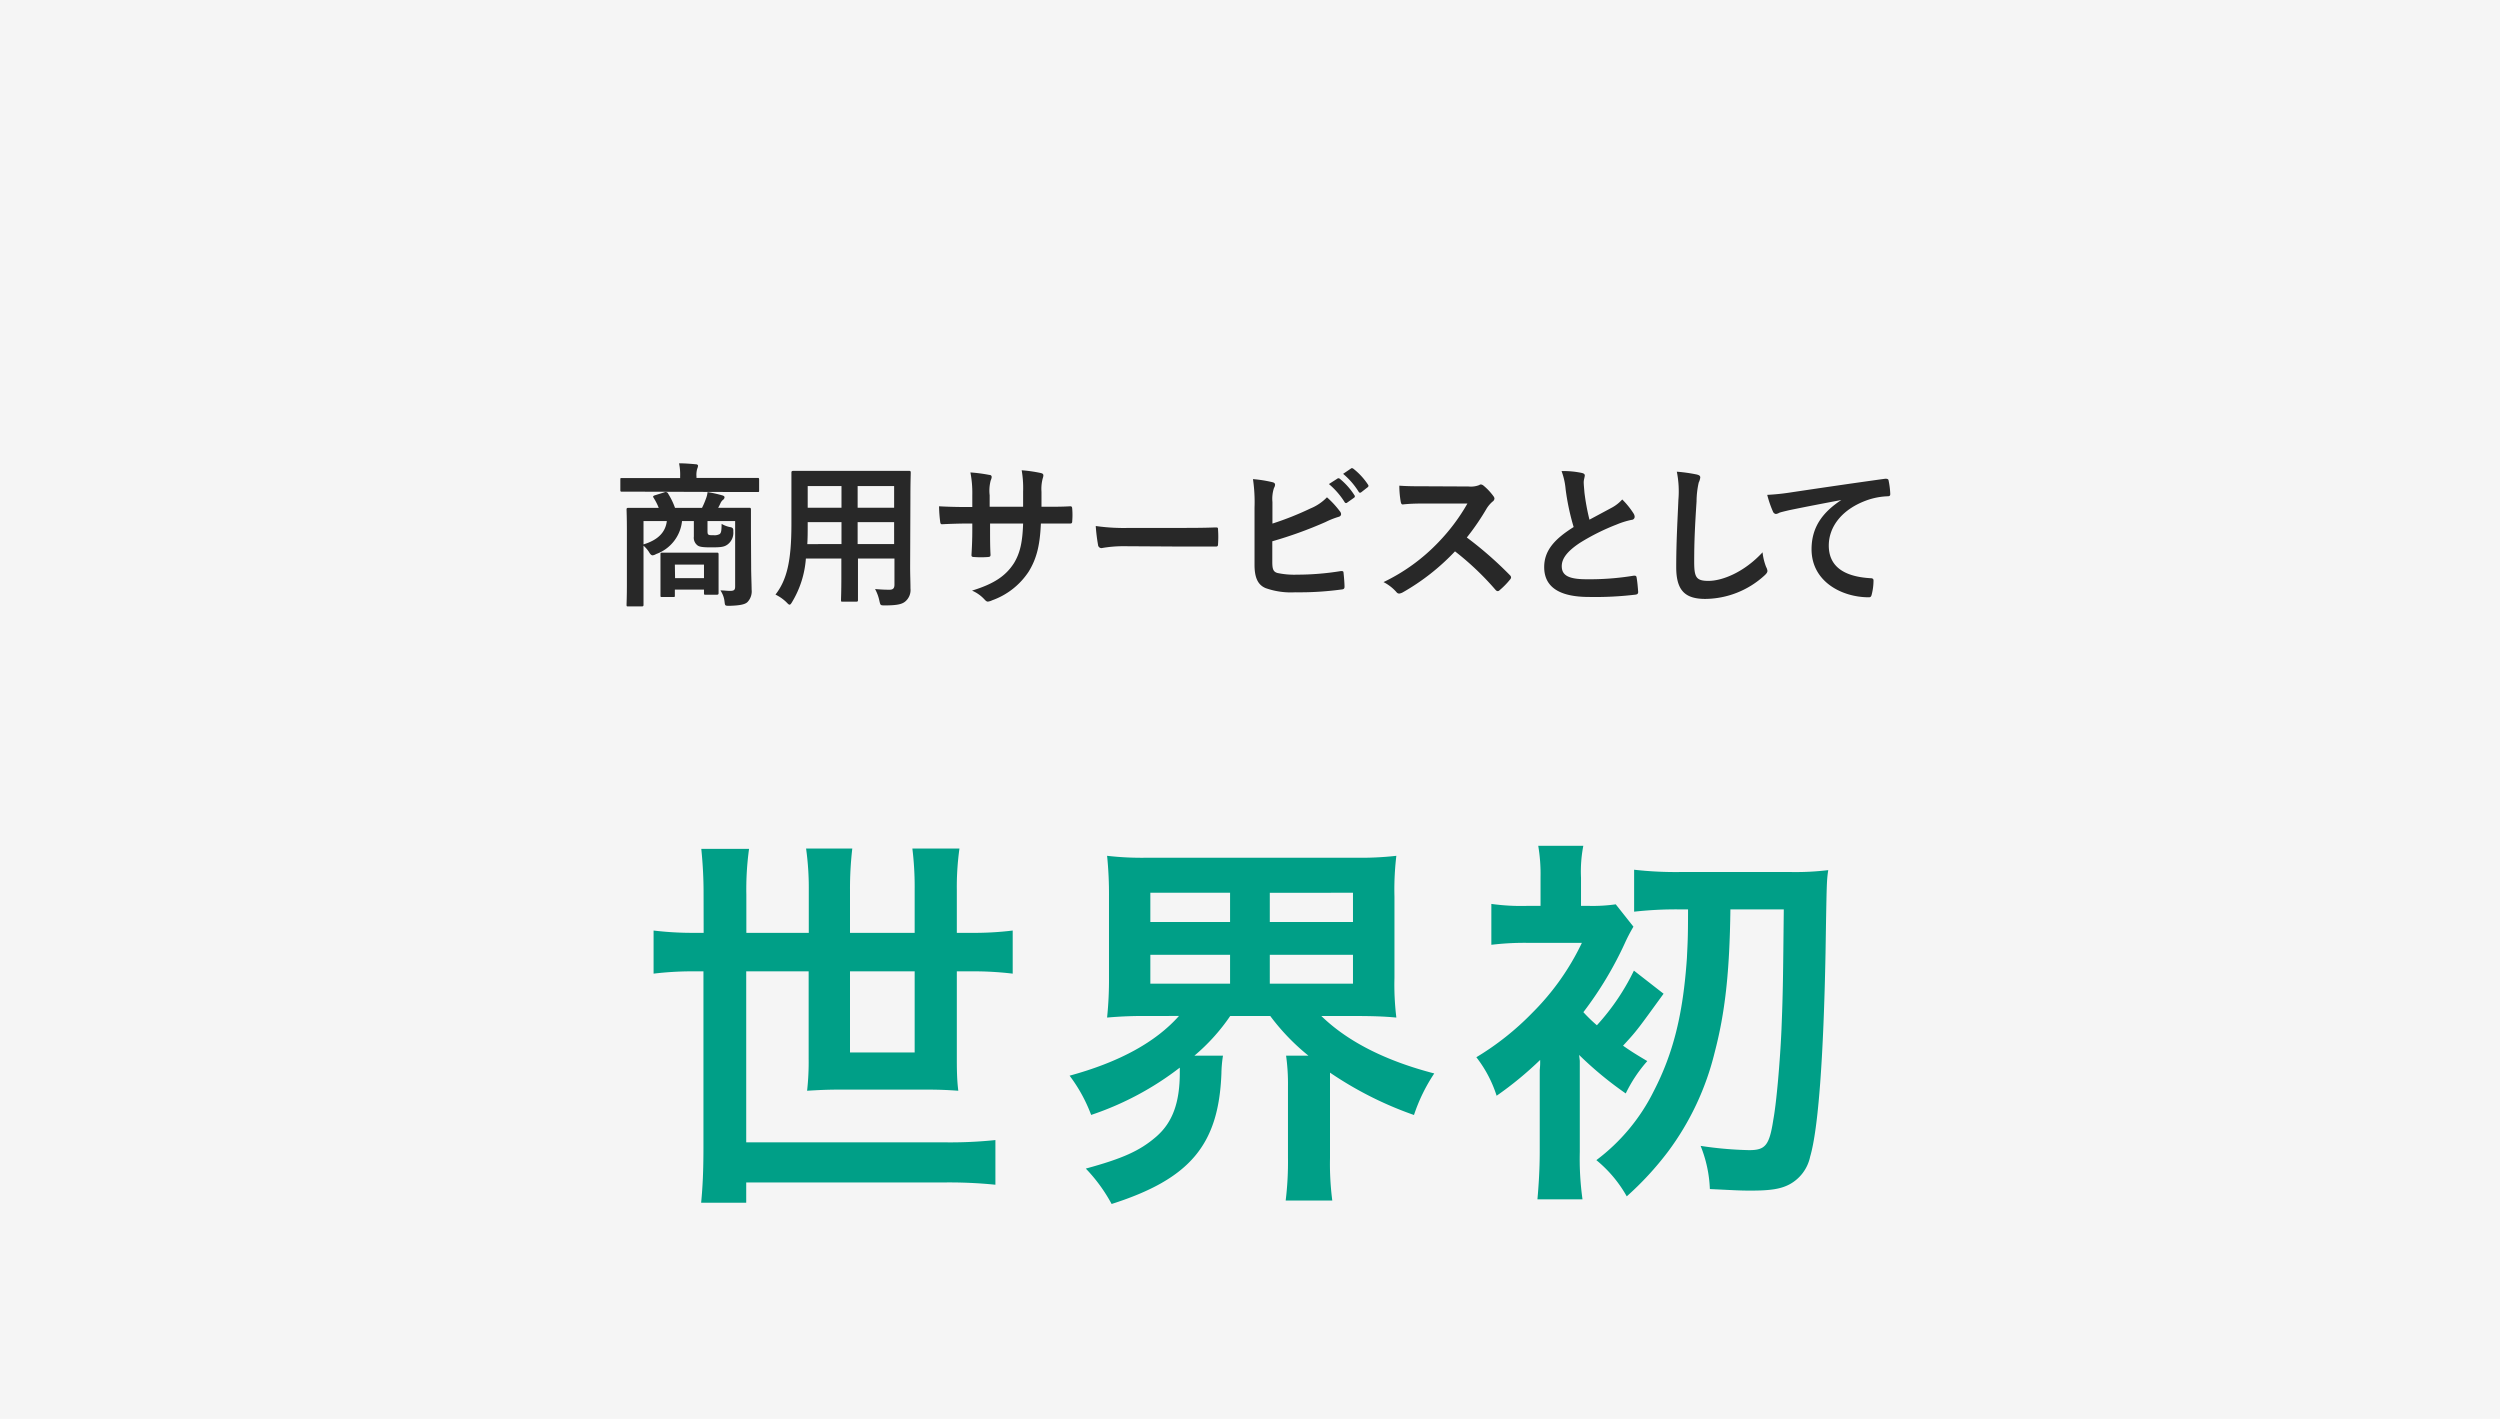 <svg xmlns="http://www.w3.org/2000/svg" viewBox="0 0 370 210"><defs><style>.cls-1{fill:#f5f5f5;}.cls-2{fill:#282828;}.cls-3{fill:#009f87;}</style></defs><g id="レイヤー_2" data-name="レイヤー 2"><g id="背景色"><rect class="cls-1" width="370" height="210"/></g><g id="_ページコンテンツ" data-name="★ページコンテンツ"><path class="cls-2" d="M94.92,72.77c-2,0-2.74,0-2.88,0s-.23,0-.23-.25V71c0-.23,0-.25.23-.25s.83,0,2.88,0h5.74v-.18a8.2,8.2,0,0,0-.16-2c.85,0,1.68.07,2.46.14.23,0,.35.11.35.23a1.39,1.39,0,0,1-.12.43,3.21,3.21,0,0,0-.11,1.18v.18h6.16c2.05,0,2.74,0,2.88,0s.23,0,.23.25v1.59c0,.23,0,.25-.23.25s-.83,0-2.88,0Zm16.25,11c0,1.36.07,2.69.07,3.48a2.29,2.29,0,0,1-.62,1.86c-.34.32-1,.5-2.6.55-.71,0-.71,0-.78-.55a3.63,3.63,0,0,0-.62-1.73c.62,0,.87.07,1.45.07s.73-.16.73-.64V77.12h-4.09v1.33c0,.37,0,.58.14.67s.27.09.76.09a1.55,1.55,0,0,0,.92-.18c.23-.23.25-.53.27-1.5A3.9,3.9,0,0,0,108,78c.46.07.56.21.53.69a2.15,2.15,0,0,1-.83,1.88c-.52.39-1,.44-2.48.44-1.17,0-1.72-.07-2-.3a1.43,1.43,0,0,1-.53-1.31V77.12h-1.75A5.81,5.81,0,0,1,97.1,82a1.2,1.2,0,0,1-.51.19c-.18,0-.34-.14-.55-.51a4.45,4.45,0,0,0-.8-.92V86.5c0,1.93,0,2.88,0,3s0,.25-.25.25h-2c-.23,0-.26,0-.26-.25s.05-1.06.05-3.08V78.54c0-2-.05-3-.05-3.12s0-.26.26-.26.94,0,3.12,0h1.38a8.36,8.36,0,0,0-.76-1.49c-.13-.21-.07-.28.21-.37l1.4-.44a.41.41,0,0,1,.56.23,10.52,10.52,0,0,1,1,2.07h4a11.07,11.07,0,0,0,.57-1.33,3.67,3.67,0,0,0,.25-1,18.46,18.46,0,0,1,2.23.5c.19.07.28.14.28.28a.51.51,0,0,1-.23.37,1.39,1.39,0,0,0-.37.5,7.06,7.06,0,0,1-.34.67h1.47c2.21,0,3,0,3.13,0s.25,0,.25.26,0,1.22,0,3.31ZM95.24,77.12v3.45c2.2-.67,3.26-1.84,3.45-3.45ZM98,88.36c-.23,0-.25,0-.25-.27s0-.6,0-3.06V83.86c0-1.18,0-1.66,0-1.82s0-.25.25-.25.72,0,2.49,0h3.12c1.77,0,2.35,0,2.49,0s.25,0,.25.25,0,.6,0,1.49v1.31c0,2.33,0,2.76,0,2.9s0,.28-.25.28h-1.66c-.23,0-.25,0-.25-.28v-.48H99.88v.83c0,.25,0,.27-.25.27Zm1.91-2.8h4.28v-2H99.88Z"/><path class="cls-2" d="M134.7,83.92c0,1.06.05,2.24.05,3.18A2.2,2.2,0,0,1,134,89c-.44.39-1.13.6-3,.6-.71,0-.69,0-.85-.67a6.23,6.23,0,0,0-.64-1.75c.94.07,1.38.1,2.14.1.53,0,.73-.23.73-.76V82.66h-5.4V85.4c0,2.23,0,3.26,0,3.4s0,.25-.26.25h-2c-.22,0-.25,0-.25-.25s.05-1.17.05-3.4V82.66h-5.25a14.42,14.42,0,0,1-2,6.37c-.18.32-.29.46-.41.46s-.23-.11-.48-.37A6.14,6.14,0,0,0,114.77,88c1.67-2.16,2.36-4.9,2.36-10.44V73.74c0-2.39,0-3.64,0-3.77s0-.28.27-.28,1,0,3.15,0h10.81c2.23,0,3,0,3.17,0s.26,0,.26.28-.05,1.38-.05,3.77Zm-10.16-3.4V77.28h-5v.25c0,1.11,0,2.09-.06,3Zm0-5.38v-3.2h-5v3.2Zm2.39-3.2v3.2h5.4v-3.2Zm5.4,8.58V77.28h-5.4v3.24Z"/><path class="cls-2" d="M154.9,75c1.12,0,2.41,0,3.47-.07.27,0,.3.11.32.37a10.94,10.94,0,0,1,0,1.81c0,.3-.07.39-.39.37l-3.31,0h-.94c-.14,3.29-.65,5.22-1.78,7.08a10.8,10.8,0,0,1-5.42,4.28,2.06,2.06,0,0,1-.65.2c-.13,0-.25-.07-.43-.25a5.43,5.43,0,0,0-1.91-1.38c3.26-1,5-2.18,6.21-4.07.89-1.47,1.26-3.06,1.35-5.86h-4.89v.83c0,1.35,0,2.59.07,3.81,0,.26-.14.3-.4.32a13,13,0,0,1-2,0c-.3,0-.44-.06-.42-.32.07-1.19.12-2.32.12-3.77v-.87h-.69c-1.24,0-3.08.07-3.8.11-.18,0-.25-.14-.27-.43a19.86,19.86,0,0,1-.16-2.23c1,.06,2.46.11,4.23.11h.69V73.3a16,16,0,0,0-.28-3.38,23,23,0,0,1,2.81.37c.25,0,.34.16.34.32a1.49,1.49,0,0,1-.14.48,5.84,5.84,0,0,0-.16,2.21V75h4.95l0-2.25a15.5,15.5,0,0,0-.21-3.15A21,21,0,0,1,154,70c.33.07.42.18.42.37a1.53,1.53,0,0,1-.09.41,6,6,0,0,0-.19,2V75Z"/><path class="cls-2" d="M166.42,80.84a18.21,18.21,0,0,0-3.38.28.51.51,0,0,1-.53-.48,26,26,0,0,1-.34-2.79,29.42,29.42,0,0,0,5,.28h7.4c1.75,0,3.52,0,5.29-.07.34,0,.41,0,.41.32a15.57,15.57,0,0,1,0,2.16c0,.28-.09.37-.41.35-1.73,0-3.43,0-5.13,0Z"/><path class="cls-2" d="M188.32,77.49a44.88,44.88,0,0,0,5.61-2.23,7.14,7.14,0,0,0,2.46-1.66,13.87,13.87,0,0,1,1.91,2.07.7.7,0,0,1,.18.41c0,.19-.11.35-.39.42a11.87,11.87,0,0,0-1.91.76,61.33,61.33,0,0,1-7.88,2.85v3.06c0,1.08.16,1.45.75,1.63a11.92,11.92,0,0,0,2.9.25,40.5,40.5,0,0,0,6.49-.53c.34,0,.39,0,.41.32.07.65.14,1.52.14,2,0,.29-.14.39-.49.41a46.13,46.13,0,0,1-6.82.41,11.18,11.18,0,0,1-4.37-.62c-1.15-.48-1.64-1.56-1.64-3.45V75.12a23.29,23.29,0,0,0-.23-4.21,18.81,18.81,0,0,1,2.9.46c.28.07.37.21.37.37a1,1,0,0,1-.16.48,5.14,5.14,0,0,0-.23,2.07Zm9.61-6.65c.11-.09.21-.07.34,0a10.29,10.29,0,0,1,2.19,2.46.24.24,0,0,1-.07.37l-1,.71a.24.24,0,0,1-.39-.07,11.38,11.38,0,0,0-2.32-2.67Zm2-1.49c.13-.1.2-.07.34,0a9.93,9.93,0,0,1,2.19,2.37.26.26,0,0,1-.07.41l-.92.72c-.19.14-.3.07-.39-.07a11.08,11.08,0,0,0-2.3-2.65Z"/><path class="cls-2" d="M217.34,72a3.42,3.42,0,0,0,1.59-.21.37.37,0,0,1,.25-.09.73.73,0,0,1,.39.18,8.59,8.59,0,0,1,1.5,1.61.62.62,0,0,1,.11.3.62.62,0,0,1-.3.46,4.62,4.62,0,0,0-.85,1,36.13,36.13,0,0,1-2.94,4.3,54.84,54.84,0,0,1,6.37,5.57.53.53,0,0,1,.18.32.52.52,0,0,1-.16.34,11.37,11.37,0,0,1-1.54,1.57.4.4,0,0,1-.27.14.48.48,0,0,1-.33-.19,41.73,41.73,0,0,0-6-5.7,33.07,33.07,0,0,1-7.73,6.07,1.51,1.51,0,0,1-.53.18.49.49,0,0,1-.39-.2,6.45,6.45,0,0,0-1.93-1.5,27.85,27.85,0,0,0,8.09-5.86,28.59,28.59,0,0,0,4.33-5.77l-5.94,0c-1.19,0-2.39,0-3.63.14-.18,0-.25-.14-.3-.39a13.94,13.94,0,0,1-.21-2.39c1.25.09,2.39.09,3.89.09Z"/><path class="cls-2" d="M234.13,70c.28.07.42.18.42.37s-.16.64-.16,1,.07,1,.11,1.54a32.89,32.89,0,0,0,.74,4l3.26-1.75a5.67,5.67,0,0,0,1.59-1.24A11.83,11.83,0,0,1,241.77,76a1,1,0,0,1,.16.48.46.46,0,0,1-.46.46,12.14,12.14,0,0,0-2.21.69,32.37,32.37,0,0,0-5.4,2.69c-2,1.32-2.72,2.4-2.72,3.48,0,1.35,1,1.93,3.66,1.93a40.26,40.26,0,0,0,7-.53c.26,0,.37,0,.42.28.11.62.18,1.44.23,2.13,0,.26-.14.37-.42.4a50.1,50.1,0,0,1-6.85.34c-4.34,0-6.64-1.43-6.64-4.42,0-2.55,1.67-4.23,4.36-5.93a35.08,35.08,0,0,1-1.19-5.61,10.14,10.14,0,0,0-.6-2.67A13.06,13.06,0,0,1,234.13,70Z"/><path class="cls-2" d="M251.09,70.22c.39.09.55.21.55.44a2.3,2.3,0,0,1-.23.76,13,13,0,0,0-.32,2.8c-.23,3.54-.35,5.89-.35,8.9,0,2.32.28,2.85,2.12,2.85,2,0,5.24-1.24,8-4.23a8.27,8.27,0,0,0,.53,2.18,1.51,1.51,0,0,1,.19.56c0,.2-.1.39-.46.71a13.14,13.14,0,0,1-8.72,3.45c-2.94,0-4.32-1.17-4.32-4.69,0-3.86.21-7.18.32-9.94a14.9,14.9,0,0,0-.23-4.2A23.92,23.92,0,0,1,251.09,70.22Z"/><path class="cls-2" d="M272.52,74c-2.8.53-5.26,1-7.73,1.51-.87.21-1.1.26-1.44.37a1.37,1.37,0,0,1-.51.19.55.55,0,0,1-.44-.35,15.86,15.86,0,0,1-.85-2.48,33.36,33.36,0,0,0,3.66-.39c2.83-.42,7.89-1.18,13.82-2,.34,0,.46.09.48.26a12.12,12.12,0,0,1,.25,2c0,.28-.13.34-.43.34a10.42,10.42,0,0,0-2.81.51c-3.91,1.33-5.86,4-5.86,6.78,0,3,2.11,4.58,6.11,4.83.37,0,.51.09.51.35a8.26,8.26,0,0,1-.25,2c-.07.34-.16.48-.44.48-4,0-8.48-2.32-8.48-7.11,0-3.26,1.63-5.47,4.41-7.29Z"/><path class="cls-3" d="M104.13,132.47a64.16,64.16,0,0,0-.34-6.84h7.07a43.94,43.94,0,0,0-.4,6.84v5.59h9.24v-6.27a42.18,42.18,0,0,0-.4-6.21h6.84a51.47,51.47,0,0,0-.34,6.15v6.33h9.57v-6.39a46.62,46.62,0,0,0-.34-6.09H142a41,41,0,0,0-.39,6.15v6.33h2a47.15,47.15,0,0,0,6.27-.34v6.38a48.41,48.41,0,0,0-6.27-.34h-2V156.3c0,1.71,0,3.42.22,5.13-1.54-.11-2.85-.17-4.78-.17h-12.6c-1.94,0-3.2.06-5,.17a38.35,38.35,0,0,0,.23-4.84V143.76h-9.24v25.31h29.7a64.73,64.73,0,0,0,7.18-.34v6.61a68.38,68.38,0,0,0-7.18-.34h-29.7v3h-6.67c.23-2.39.34-4.79.34-8.09V143.76H103a47.88,47.88,0,0,0-6.27.34v-6.38a48.52,48.52,0,0,0,6.27.34h1.14Zm21.67,11.29v12h9.57v-12Z"/><path class="cls-3" d="M169.85,150.37a59.73,59.73,0,0,0-6,.23,54.55,54.55,0,0,0,.28-5.93V132.76a56.41,56.41,0,0,0-.28-6.1,44.75,44.75,0,0,0,6.1.28h30.55a46.7,46.7,0,0,0,6.16-.28,42.27,42.27,0,0,0-.28,6.1v11.91a40.16,40.16,0,0,0,.28,5.93c-1.82-.17-3.59-.23-6.1-.23h-5c3.88,3.77,9.47,6.62,16.71,8.5a25.54,25.54,0,0,0-3,6.15,53.42,53.42,0,0,1-12.43-6.27v12.66a41.73,41.73,0,0,0,.34,6.27h-6.9a47,47,0,0,0,.34-6.33v-10.6a30.06,30.06,0,0,0-.28-4.51h3.31a32.28,32.28,0,0,1-5.65-5.87h-5.93a28.89,28.89,0,0,1-5.3,5.87H181a18.83,18.83,0,0,0-.23,2.63c-.4,10.6-4.68,15.62-16.25,19.32a23.9,23.9,0,0,0-3.82-5.24c5.42-1.48,8-2.62,10.43-4.73s3.48-5.08,3.48-9.47c0-.11,0-.4,0-.74a44.6,44.6,0,0,1-13.12,7,22.94,22.94,0,0,0-3.19-5.81q11-3,16.19-8.84Zm.4-13.91h11.8v-4.33h-11.8Zm0,9.12h11.8v-4.27h-11.8Zm17.68-9.12h12.31v-4.33H187.93Zm0,9.12h12.31v-4.27H187.93Z"/><path class="cls-3" d="M233.81,157V170.5a43,43,0,0,0,.4,7h-6.67c.17-1.88.34-4.39.34-7V158.35a9.65,9.65,0,0,0,.06-1.48,51.68,51.68,0,0,1-6.44,5.3,18.31,18.31,0,0,0-3-5.7,41,41,0,0,0,8.32-6.61,37.1,37.1,0,0,0,7.3-10.32h-8.21a40.91,40.91,0,0,0-5.19.29v-6.05a32,32,0,0,0,5.31.29H228v-4.16a25.35,25.35,0,0,0-.34-4.73h6.67a20.14,20.14,0,0,0-.34,4.73v4.16h1.14a24.14,24.14,0,0,0,4-.23l2.62,3.31a24.37,24.37,0,0,0-1.25,2.39,53.7,53.7,0,0,1-6.16,10.26,22.24,22.24,0,0,0,2,1.94,33.69,33.69,0,0,0,5.48-8.09l4.39,3.42c-3.77,5.18-3.88,5.41-6,7.69,1.14.8,1.77,1.2,3.59,2.28a21,21,0,0,0-3.19,4.79,53,53,0,0,1-6.9-5.7Zm14.82-22.41a55.37,55.37,0,0,0-6.78.34v-6.21a55.19,55.19,0,0,0,6.78.34H265.1a40.47,40.47,0,0,0,5.48-.28c-.23,1.59-.23,1.59-.4,12.2-.29,15.5-1.08,26.16-2.28,30.21a6.06,6.06,0,0,1-3.08,4.11c-1.31.68-2.79.91-5.76.91-1.65,0-2.39-.06-6-.23a18.93,18.93,0,0,0-1.37-6.39,54.66,54.66,0,0,0,7.18.63c2.4,0,3-.68,3.59-4.56.46-2.45,1-8.72,1.2-13.34.23-5.76.23-7.58.34-17.73H256.1c-.12,9.41-.8,15.34-2.34,21.21a40.61,40.61,0,0,1-6.9,14.65,46.11,46.11,0,0,1-6.1,6.61,18.84,18.84,0,0,0-4.5-5.36,28.68,28.68,0,0,0,8.49-10.2c2.91-5.64,4.34-11.4,4.91-19.67.11-2.34.17-2.91.17-7.24Z"/></g></g></svg>